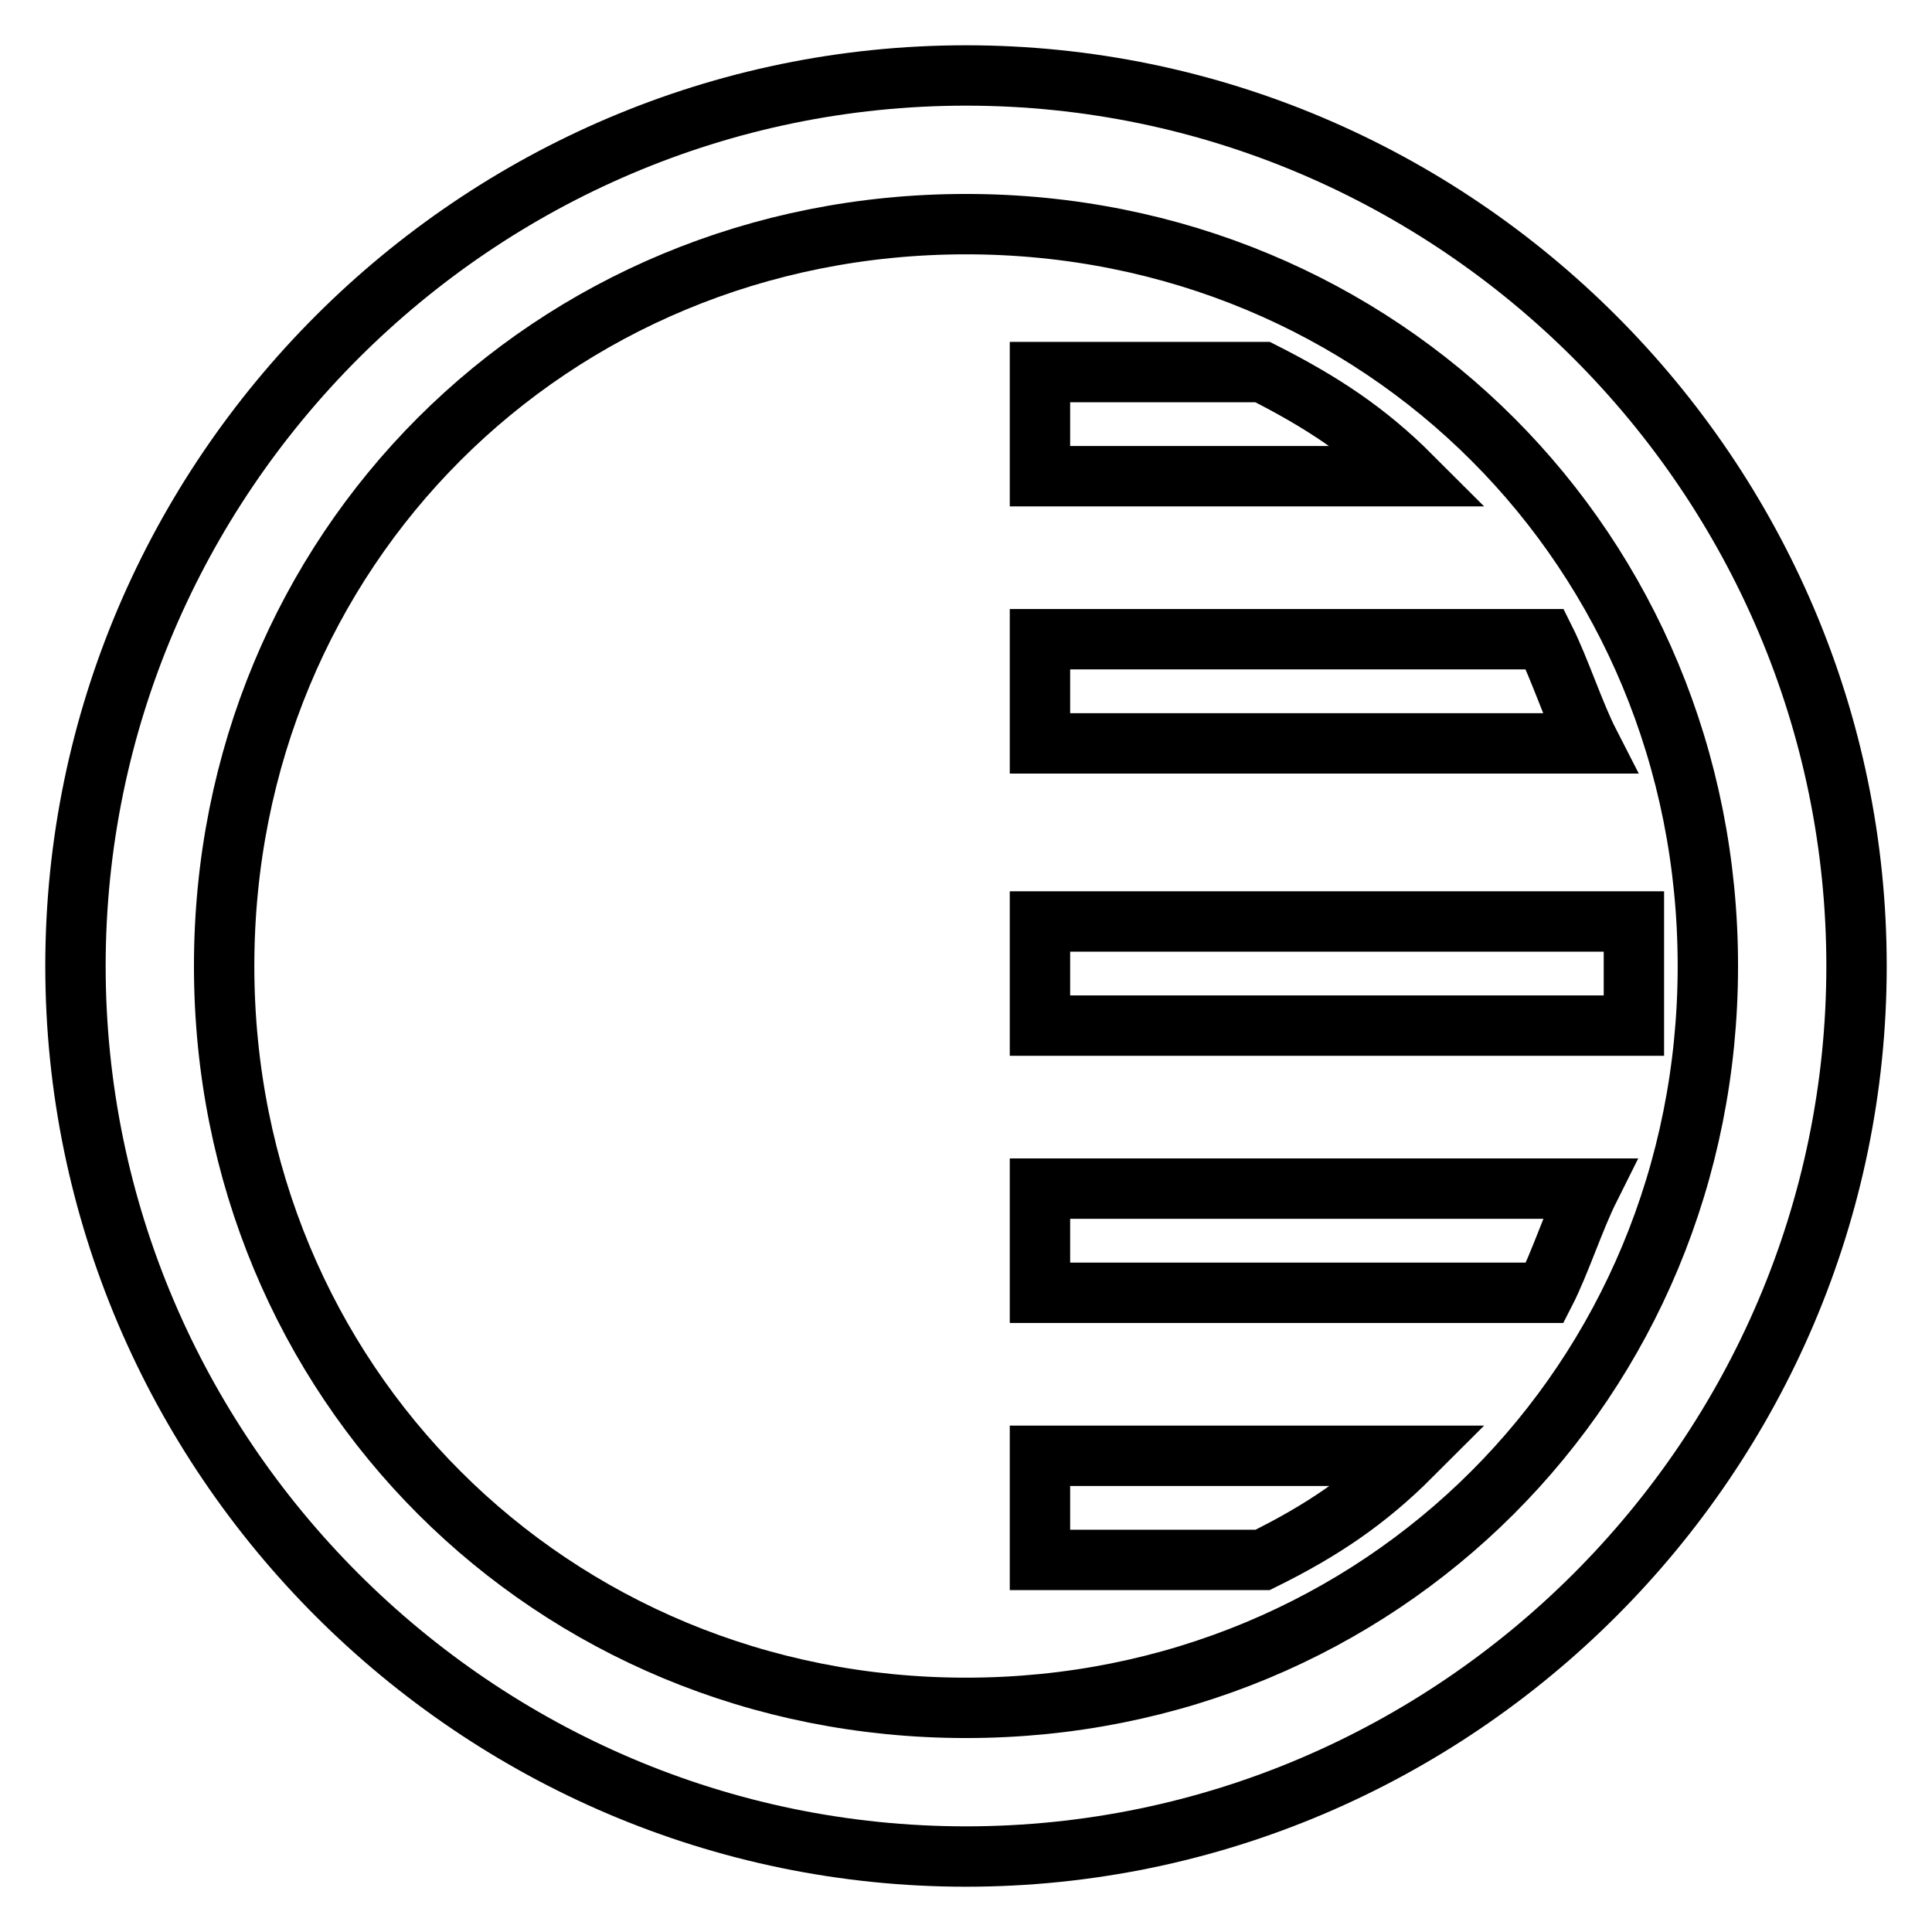 <?xml version="1.0" encoding="utf-8"?>
<!-- Svg Vector Icons : http://www.onlinewebfonts.com/icon -->
<!DOCTYPE svg PUBLIC "-//W3C//DTD SVG 1.1//EN" "http://www.w3.org/Graphics/SVG/1.1/DTD/svg11.dtd">
<svg version="1.1" xmlns="http://www.w3.org/2000/svg" xmlns:xlink="http://www.w3.org/1999/xlink" x="0px" y="0px" viewBox="0 0 256 256" enable-background="new 0 0 256 256" xml:space="preserve">
<g> <path stroke-width="8" fill-opacity="0" stroke="#000000"  d="M128,29.7c55.1,0,98.3,43.3,98.3,98.3s-43.3,98.3-98.3,98.3S29.7,183.1,29.7,128S72.9,29.7,128,29.7  M128,10C63.1,10,10,63.1,10,128c0,64.9,53.1,118,118,118c64.9,0,118-53.1,118-118C246,63.1,192.9,10,128,10L128,10z M137.8,98.5 h72.8c-2-3.9-3.9-9.8-5.9-13.8h-66.9V98.5z M137.8,157.5v13.8h66.9c2-3.9,3.9-9.8,5.9-13.8H137.8z M137.8,192.9v13.8h29.5 c7.9-3.9,13.8-7.9,19.7-13.8H137.8z M216.5,122.1h-78.7v13.8h78.7c0-2,0-3.9,0-7.9S216.5,124.1,216.5,122.1z M137.8,63.1H187 c-5.9-5.9-11.8-9.8-19.7-13.8h-29.5V63.1z"/></g>
</svg>
